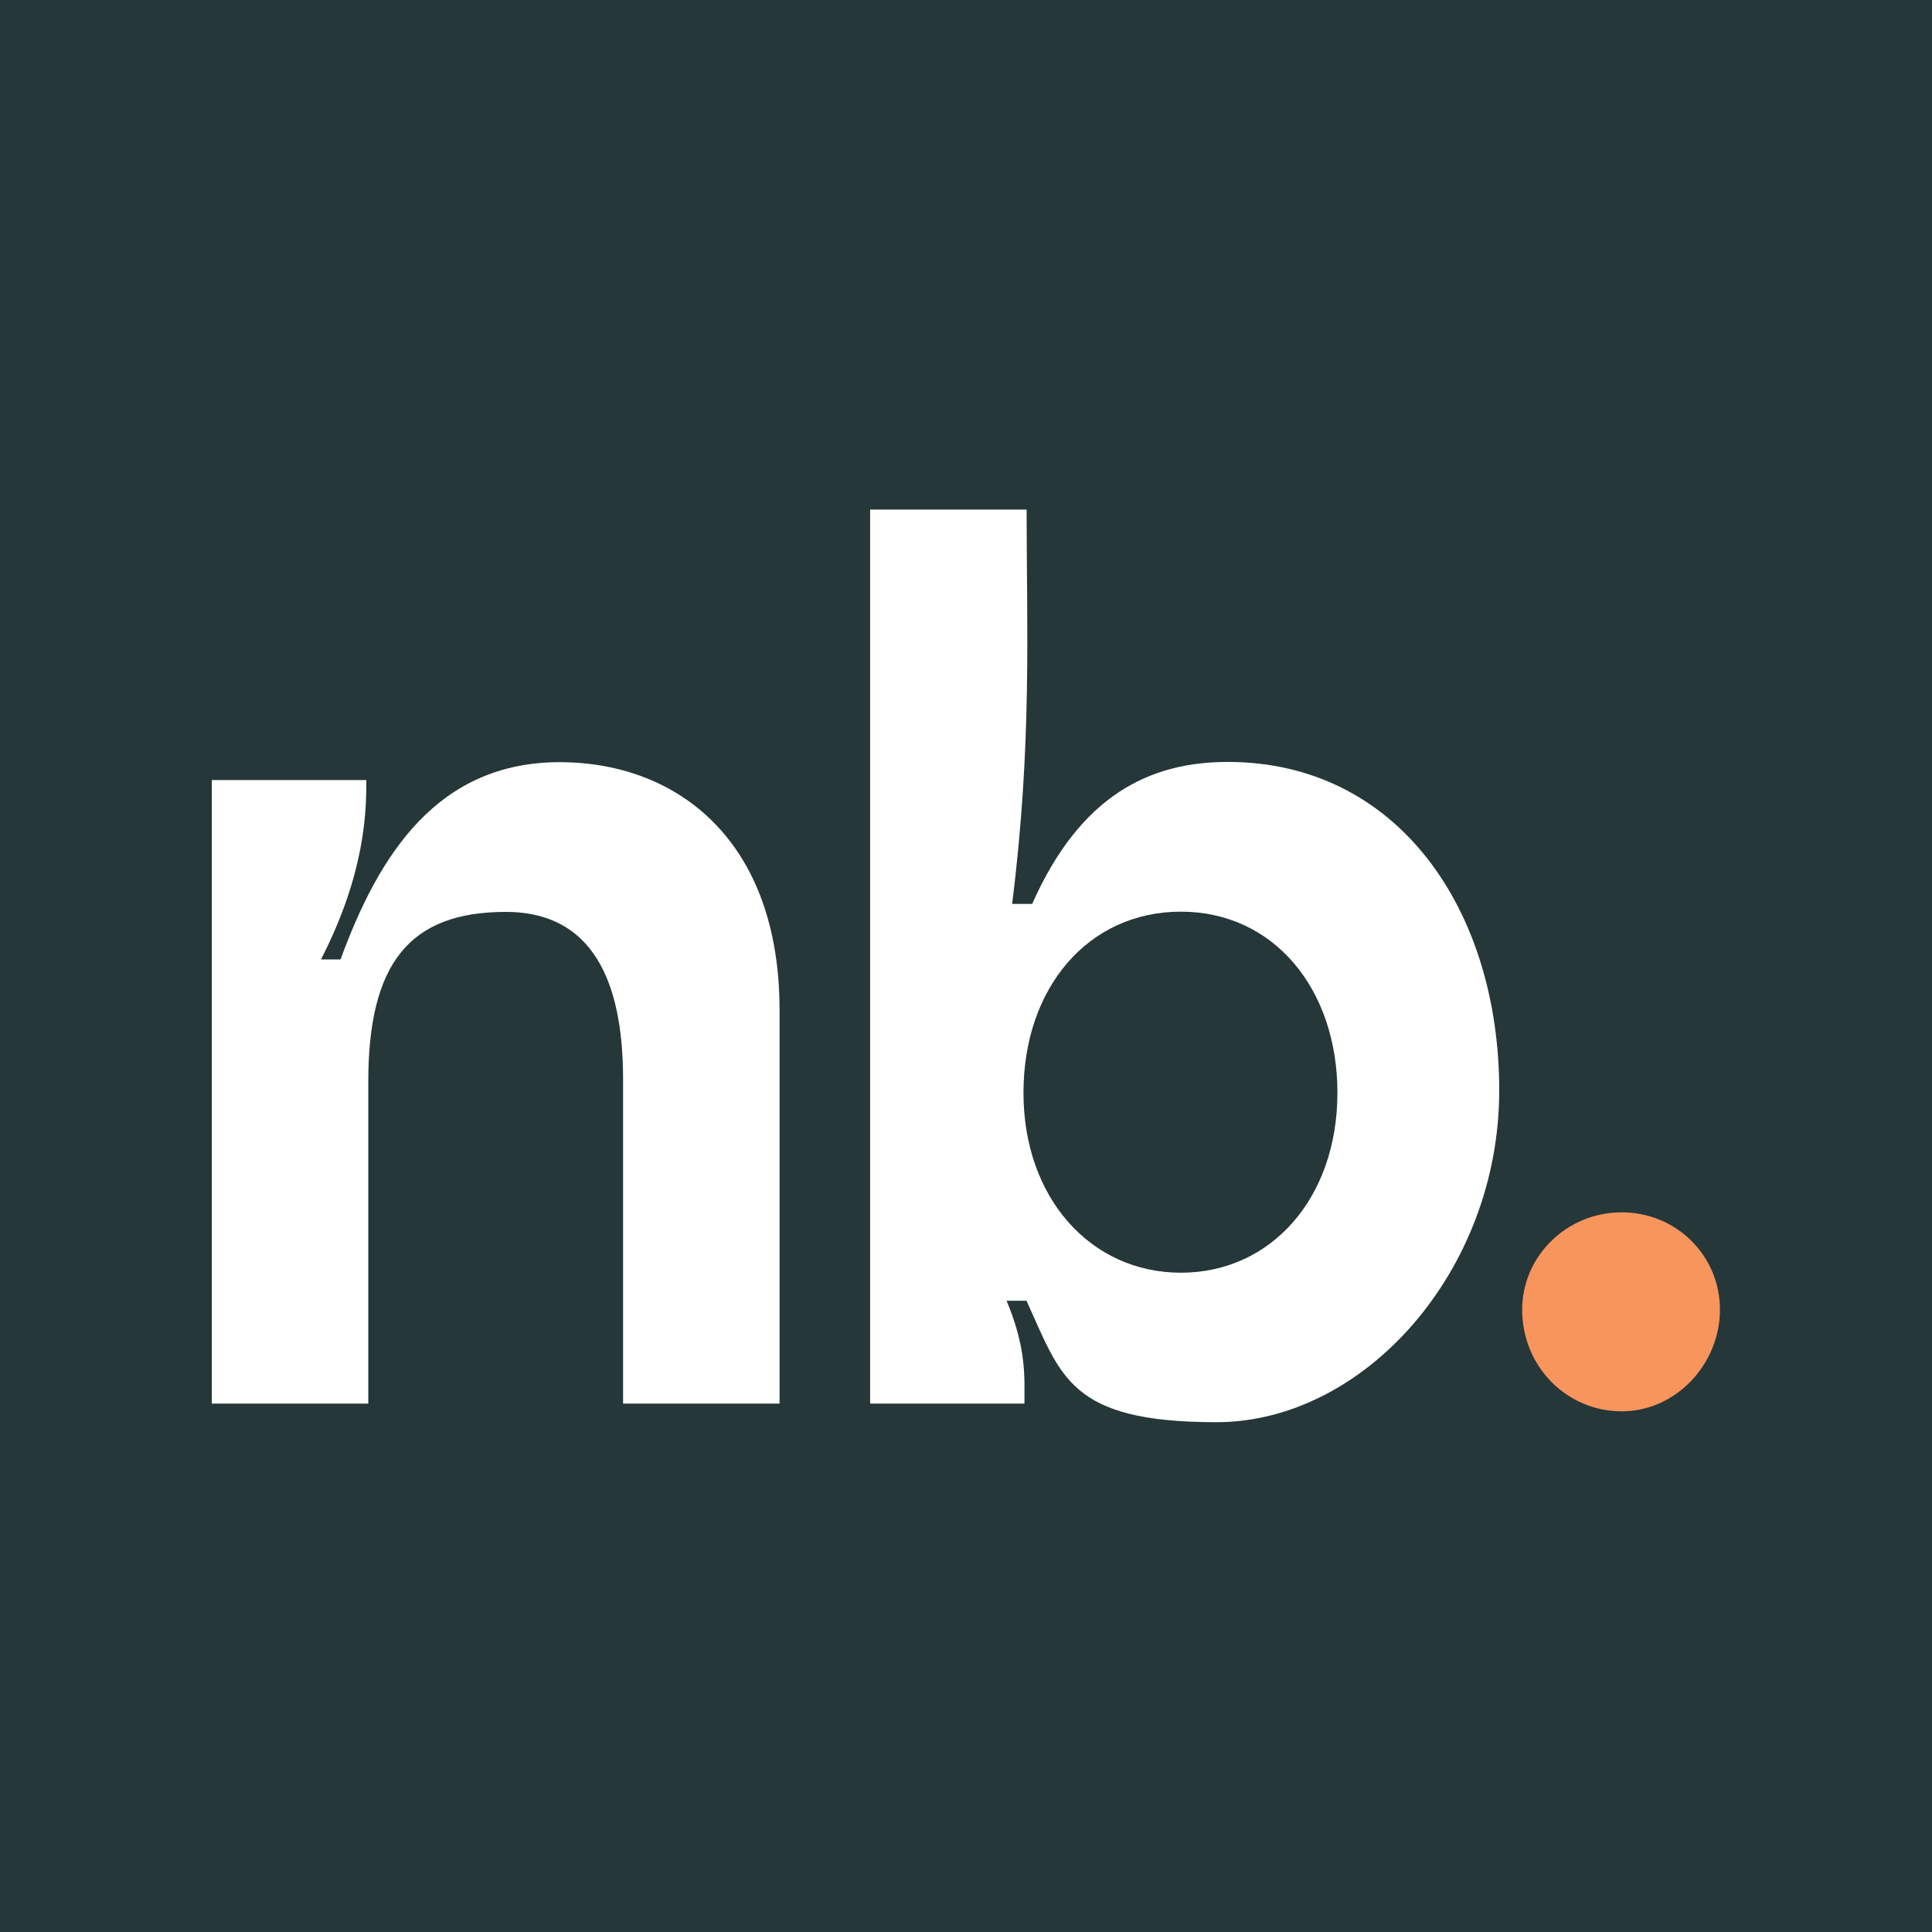 <svg xmlns="http://www.w3.org/2000/svg" id="Layer_1" viewBox="0 0 800 800"><rect x="-24.2" y="-34.3" width="848.3" height="868.5" fill="#253738"></rect><g><path d="M87.8,323h63.9c0,12.5-.3,38.3-18.8,74.3h8.1c15.9-43.5,40.3-82.1,91.6-81.7,48,.4,90.2,32.4,90.2,102.7v162.9h-64.8v-134.2c0-34.2-8.8-69.4-48.6-69.4s-56.9,21.3-56.9,70.3v133.3h-64.8v-258.2Z" fill="#fff"></path><path d="M425.1,538.6h-8.3c8.3,19.9,7.4,31.5,7.4,42.6h-63.9V211h64.8c0,49.1,2.3,97.2-6,163.3h8.3c19.9-44.9,48.6-58.8,81-58.8,70.3,0,112.4,61.1,112.4,136s-56,137.4-117.1,137.4-64.3-19-78.7-50.4ZM553.8,452.5c0-43-26.4-75-64.8-75s-65.2,31.5-65.2,75,27.8,74.5,65.2,74.5,64.8-31,64.8-74.5Z" fill="#fff"></path><path d="M630.3,542.3c0-22.2,18.5-40.3,41.2-40.3s40.7,18,40.7,40.3-18,42.1-40.7,42.1-41.2-18.5-41.2-42.1Z" fill="#f7955d"></path></g></svg>